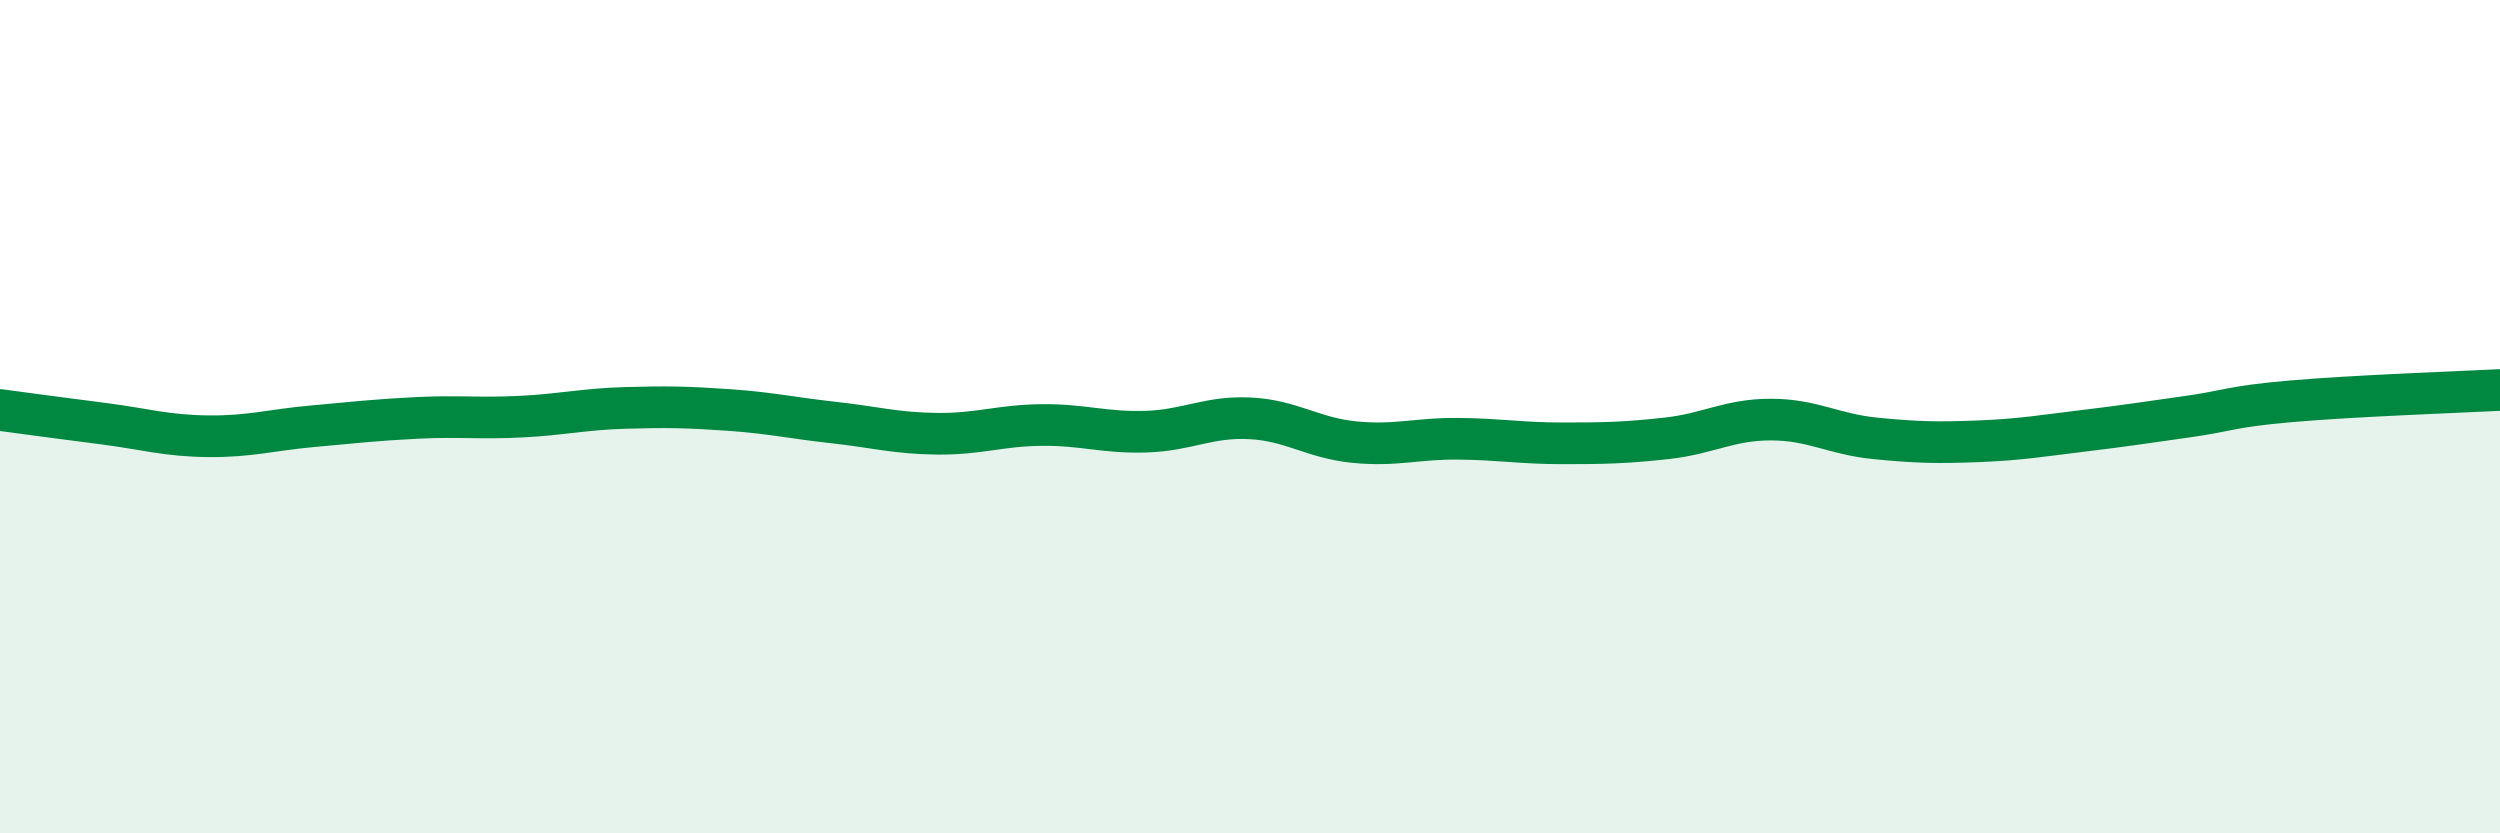 
    <svg width="60" height="20" viewBox="0 0 60 20" xmlns="http://www.w3.org/2000/svg">
      <path
        d="M 0,9.84 C 0.5,9.91 1.5,10.04 2.5,10.17 C 3.5,10.3 4,10.46 5,10.47 C 6,10.48 6.5,10.32 7.5,10.23 C 8.5,10.14 9,10.08 10,10.03 C 11,9.98 11.5,10.05 12.5,10 C 13.5,9.95 14,9.82 15,9.79 C 16,9.76 16.5,9.77 17.5,9.84 C 18.5,9.91 19,10.03 20,10.14 C 21,10.25 21.5,10.4 22.5,10.41 C 23.5,10.42 24,10.21 25,10.2 C 26,10.19 26.5,10.39 27.5,10.36 C 28.5,10.33 29,9.99 30,10.04 C 31,10.09 31.5,10.51 32.5,10.61 C 33.5,10.71 34,10.52 35,10.53 C 36,10.54 36.5,10.64 37.5,10.64 C 38.5,10.64 39,10.63 40,10.52 C 41,10.41 41.5,10.07 42.5,10.07 C 43.5,10.07 44,10.42 45,10.52 C 46,10.62 46.5,10.63 47.5,10.59 C 48.5,10.55 49,10.46 50,10.34 C 51,10.22 51.5,10.14 52.5,10 C 53.5,9.86 53.5,9.76 55,9.63 C 56.5,9.5 59,9.41 60,9.36L60 20L0 20Z"
        fill="#008740"
        opacity="0.1"
        stroke-linecap="round"
        stroke-linejoin="round"
      />
      <path
        d="M 0,9.84 C 0.5,9.91 1.5,10.04 2.5,10.17 C 3.5,10.3 4,10.46 5,10.47 C 6,10.48 6.5,10.32 7.5,10.23 C 8.5,10.14 9,10.08 10,10.03 C 11,9.98 11.5,10.05 12.5,10 C 13.5,9.95 14,9.82 15,9.79 C 16,9.76 16.5,9.77 17.5,9.84 C 18.5,9.91 19,10.03 20,10.14 C 21,10.25 21.5,10.4 22.5,10.41 C 23.5,10.42 24,10.21 25,10.2 C 26,10.19 26.5,10.39 27.5,10.36 C 28.5,10.33 29,9.99 30,10.04 C 31,10.09 31.5,10.51 32.5,10.61 C 33.5,10.71 34,10.52 35,10.53 C 36,10.54 36.5,10.64 37.5,10.64 C 38.5,10.64 39,10.63 40,10.52 C 41,10.41 41.5,10.07 42.5,10.07 C 43.5,10.07 44,10.42 45,10.52 C 46,10.62 46.5,10.63 47.5,10.59 C 48.5,10.55 49,10.46 50,10.34 C 51,10.22 51.5,10.14 52.5,10 C 53.5,9.86 53.5,9.76 55,9.63 C 56.5,9.5 59,9.41 60,9.36"
        stroke="#008740"
        stroke-width="1"
        fill="none"
        stroke-linecap="round"
        stroke-linejoin="round"
      />
    </svg>
  
